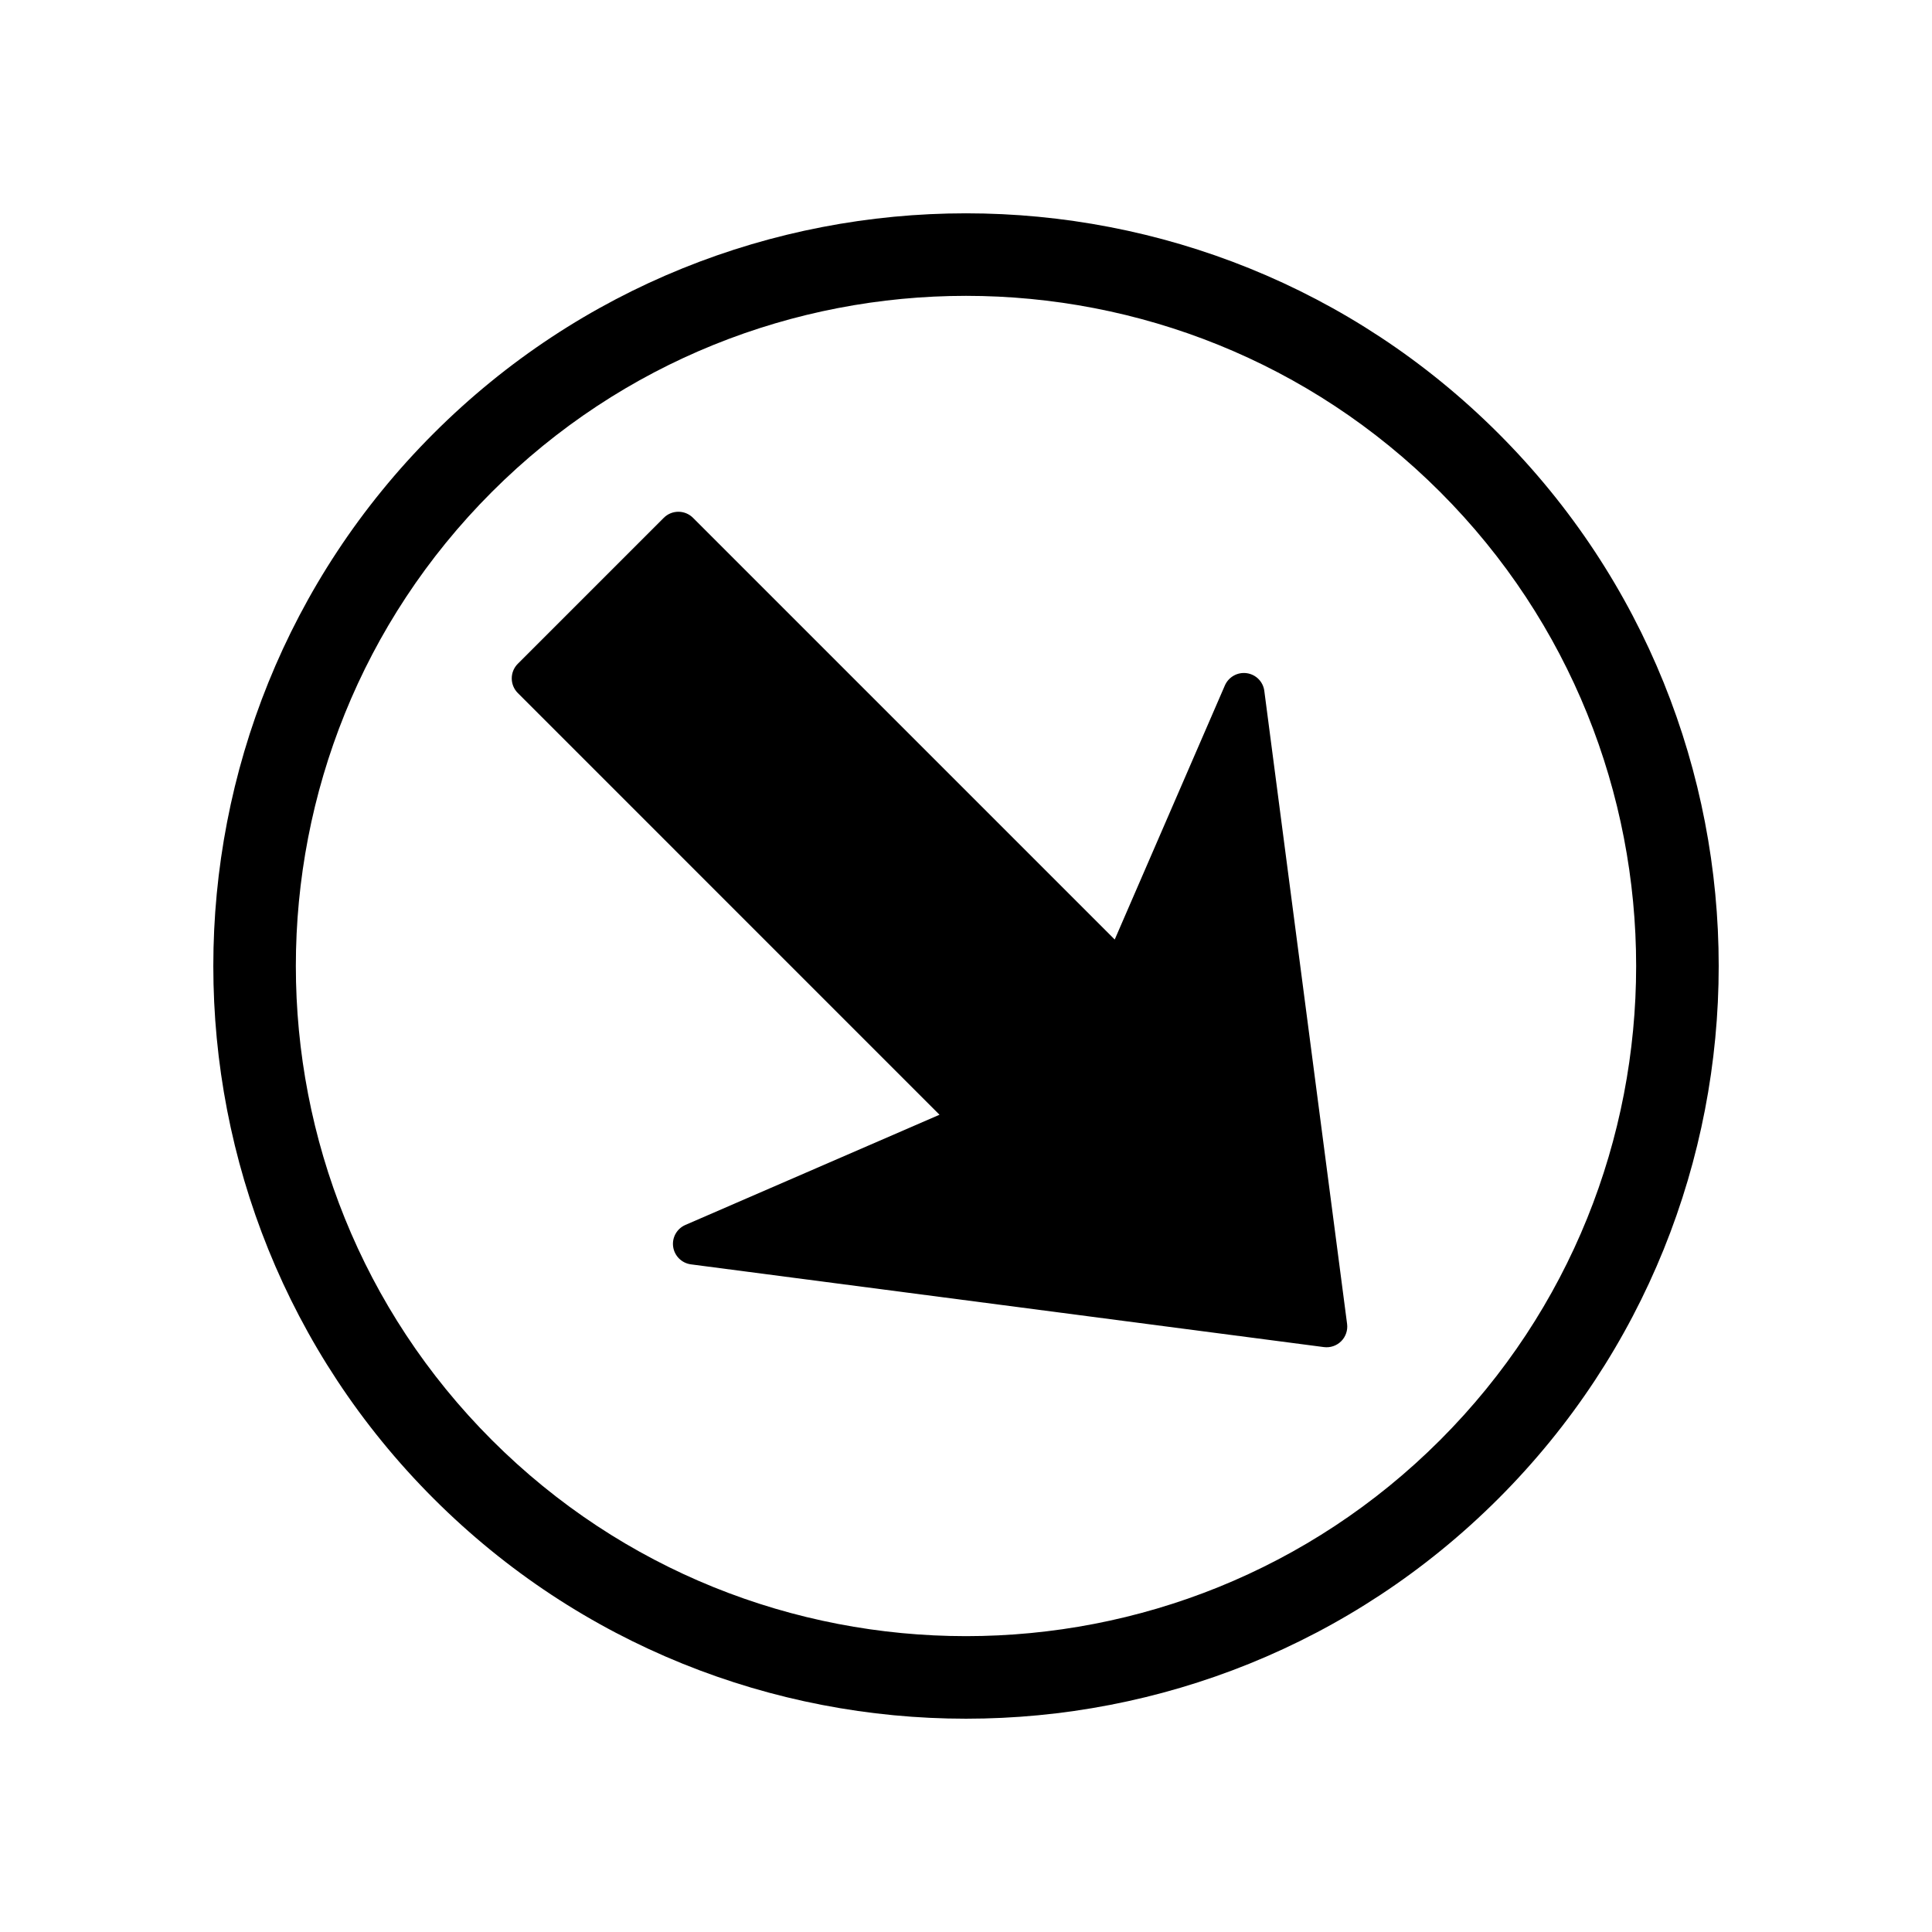 <?xml version="1.0" encoding="utf-8"?>
<!-- Generator: Adobe Illustrator 16.0.0, SVG Export Plug-In . SVG Version: 6.00 Build 0)  -->
<!DOCTYPE svg PUBLIC "-//W3C//DTD SVG 1.1//EN" "http://www.w3.org/Graphics/SVG/1.1/DTD/svg11.dtd">
<svg version="1.1" id="Layer_3" xmlns="http://www.w3.org/2000/svg" xmlns:xlink="http://www.w3.org/1999/xlink" x="0px" y="0px"
	 width="100px" height="100px" viewBox="0 0 100 100" enable-background="new 0 0 100 100" xml:space="preserve">
<path d="M69.725,68.525c0.043,0.329-0.07,0.661-0.304,0.895c-0.235,0.236-0.566,0.348-0.896,0.305l-32.762-4.282
	c-0.24-0.032-0.455-0.142-0.617-0.304c-0.16-0.16-0.27-0.37-0.304-0.608c-0.067-0.475,0.193-0.937,0.633-1.128l13.154-5.704
	L26.801,35.87c-0.416-0.417-0.418-1.095,0.001-1.513l7.555-7.555c0.418-0.418,1.095-0.417,1.513,0l21.828,21.828L63.4,35.477
	c0.193-0.439,0.654-0.7,1.131-0.633c0.476,0.066,0.85,0.441,0.91,0.92L69.725,68.525z M77.562,77.562
	c-15.197,15.197-39.926,15.197-55.123,0s-15.197-39.926,0-55.123s39.926-15.197,55.123,0C92.759,37.637,92.759,62.364,77.562,77.562
	z M74.539,25.461c-13.531-13.531-35.548-13.53-49.078,0c-13.531,13.531-13.531,35.547,0,49.078c13.53,13.53,35.547,13.531,49.078,0
	C88.069,61.008,88.069,38.992,74.539,25.461z"/>
</svg>
